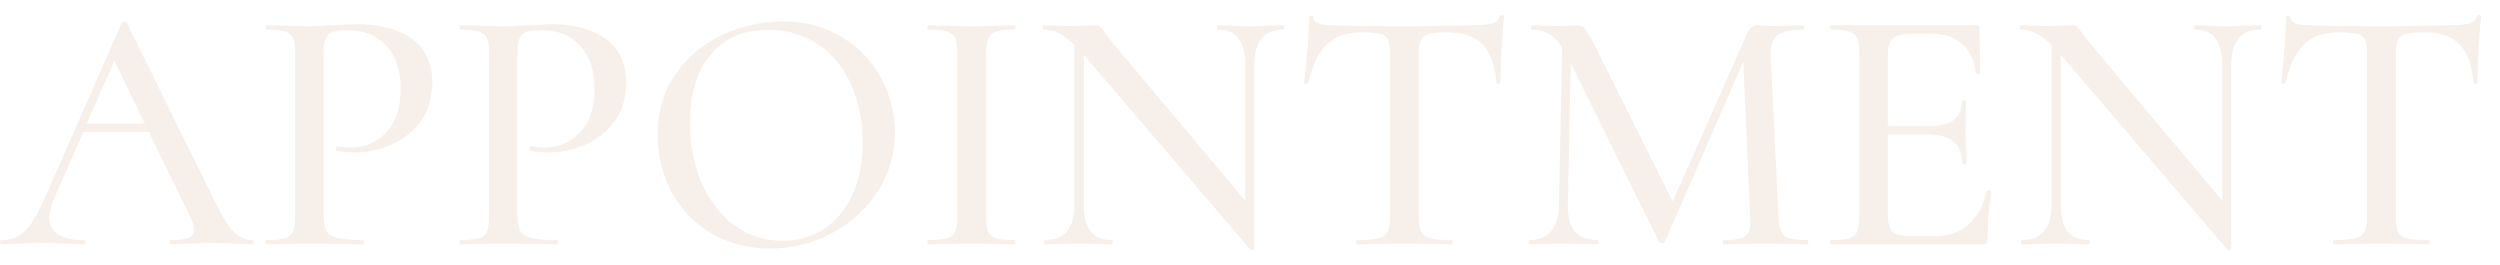 <?xml version="1.0" encoding="UTF-8"?> <svg xmlns="http://www.w3.org/2000/svg" width="660" height="70" viewBox="0 0 660 70" fill="none"> <path d="M66.57 63.379C66.82 63.379 66.945 63.564 66.945 63.934C66.945 64.304 66.82 64.489 66.57 64.489C65.382 64.489 63.476 64.428 60.851 64.304C58.35 64.181 56.506 64.119 55.319 64.119C53.881 64.119 52.1 64.181 49.974 64.304C47.849 64.428 46.255 64.489 45.193 64.489C44.943 64.489 44.818 64.304 44.818 63.934C44.818 63.564 44.943 63.379 45.193 63.379C47.318 63.379 48.849 63.194 49.787 62.825C50.724 62.393 51.193 61.653 51.193 60.605C51.193 59.556 50.724 58.107 49.787 56.258L39.286 34.8H22.034L14.345 52.281C13.47 54.315 13.033 56.011 13.033 57.367C13.033 61.375 16.064 63.379 22.128 63.379C22.44 63.379 22.596 63.564 22.596 63.934C22.596 64.304 22.44 64.489 22.128 64.489C21.002 64.489 19.377 64.428 17.252 64.304C14.877 64.181 12.814 64.119 11.064 64.119C9.439 64.119 7.501 64.181 5.251 64.304C3.25 64.428 1.625 64.489 0.375 64.489C0.125 64.489 0 64.304 0 63.934C0 63.564 0.125 63.379 0.375 63.379C2.125 63.379 3.594 63.04 4.782 62.362C6.032 61.684 7.22 60.512 8.345 58.847C9.47 57.182 10.751 54.716 12.189 51.448L32.16 6.035C32.222 5.85 32.441 5.757 32.816 5.757C33.191 5.696 33.41 5.788 33.472 6.035L56.069 51.818C58.194 56.319 60.007 59.371 61.507 60.975C63.007 62.578 64.695 63.379 66.57 63.379ZM22.878 32.672H38.254L30.191 16.024L22.878 32.672Z" fill="#DBAF96" fill-opacity="0.2"></path> <path d="M85.421 56.627C85.421 58.601 85.671 60.05 86.171 60.975C86.671 61.838 87.609 62.455 88.984 62.825C90.421 63.194 92.703 63.379 95.828 63.379C96.016 63.379 96.11 63.564 96.11 63.934C96.11 64.304 96.016 64.489 95.828 64.489C93.266 64.489 91.265 64.459 89.828 64.397L81.671 64.304L75.201 64.397C74.013 64.459 72.388 64.489 70.326 64.489C70.201 64.489 70.138 64.304 70.138 63.934C70.138 63.564 70.201 63.379 70.326 63.379C72.576 63.379 74.201 63.225 75.201 62.917C76.264 62.609 76.983 62.023 77.358 61.16C77.733 60.235 77.92 58.847 77.92 56.998V14.174C77.92 12.324 77.733 10.968 77.358 10.104C76.983 9.241 76.264 8.655 75.201 8.347C74.201 7.977 72.576 7.792 70.326 7.792C70.201 7.792 70.138 7.607 70.138 7.237C70.138 6.867 70.201 6.682 70.326 6.682L75.201 6.775C77.826 6.898 79.952 6.96 81.577 6.96C83.077 6.96 84.858 6.867 86.921 6.682C87.671 6.682 88.828 6.651 90.39 6.59C92.015 6.466 93.422 6.405 94.609 6.405C100.485 6.405 105.204 7.7 108.767 10.289C112.33 12.818 114.112 16.671 114.112 21.851C114.112 25.859 113.08 29.25 111.018 32.025C109.017 34.8 106.423 36.865 103.235 38.222C100.11 39.578 96.86 40.257 93.484 40.257C91.672 40.257 90.171 40.102 88.984 39.794C88.796 39.794 88.703 39.64 88.703 39.332C88.703 39.147 88.734 38.962 88.796 38.777C88.921 38.592 89.046 38.53 89.171 38.592C90.171 38.838 91.297 38.962 92.547 38.962C96.235 38.962 99.36 37.636 101.923 34.985C104.486 32.333 105.767 28.51 105.767 23.516C105.767 18.645 104.517 14.852 102.017 12.139C99.516 9.364 96.203 7.977 92.078 7.977C90.203 7.977 88.796 8.131 87.859 8.44C86.984 8.686 86.359 9.272 85.984 10.197C85.609 11.06 85.421 12.447 85.421 14.359V56.627Z" fill="#DBAF96" fill-opacity="0.2"></path> <path d="M136.605 56.627C136.605 58.601 136.855 60.05 137.355 60.975C137.855 61.838 138.792 62.455 140.168 62.825C141.605 63.194 143.887 63.379 147.012 63.379C147.2 63.379 147.293 63.564 147.293 63.934C147.293 64.304 147.2 64.489 147.012 64.489C144.449 64.489 142.449 64.459 141.011 64.397L132.854 64.304L126.385 64.397C125.197 64.459 123.572 64.489 121.509 64.489C121.384 64.489 121.322 64.304 121.322 63.934C121.322 63.564 121.384 63.379 121.509 63.379C123.759 63.379 125.385 63.225 126.385 62.917C127.447 62.609 128.166 62.023 128.541 61.16C128.916 60.235 129.104 58.847 129.104 56.998V14.174C129.104 12.324 128.916 10.968 128.541 10.104C128.166 9.241 127.447 8.655 126.385 8.347C125.385 7.977 123.759 7.792 121.509 7.792C121.384 7.792 121.322 7.607 121.322 7.237C121.322 6.867 121.384 6.682 121.509 6.682L126.385 6.775C129.01 6.898 131.135 6.96 132.76 6.96C134.261 6.96 136.042 6.867 138.105 6.682C138.855 6.682 140.011 6.651 141.574 6.59C143.199 6.466 144.606 6.405 145.793 6.405C151.669 6.405 156.388 7.7 159.951 10.289C163.514 12.818 165.295 16.671 165.295 21.851C165.295 25.859 164.264 29.25 162.201 32.025C160.201 34.8 157.607 36.865 154.419 38.222C151.294 39.578 148.043 40.257 144.668 40.257C142.855 40.257 141.355 40.102 140.168 39.794C139.98 39.794 139.886 39.64 139.886 39.332C139.886 39.147 139.918 38.962 139.98 38.777C140.105 38.592 140.23 38.53 140.355 38.592C141.355 38.838 142.48 38.962 143.73 38.962C147.418 38.962 150.544 37.636 153.107 34.985C155.669 32.333 156.951 28.51 156.951 23.516C156.951 18.645 155.701 14.852 153.2 12.139C150.7 9.364 147.387 7.977 143.262 7.977C141.386 7.977 139.98 8.131 139.042 8.44C138.167 8.686 137.542 9.272 137.167 10.197C136.792 11.06 136.605 12.447 136.605 14.359V56.627Z" fill="#DBAF96" fill-opacity="0.2"></path> <path d="M203.353 65.599C197.539 65.599 192.351 64.273 187.788 61.622C183.288 58.909 179.787 55.271 177.287 50.708C174.849 46.084 173.631 41.058 173.631 35.632C173.631 29.281 175.256 23.855 178.506 19.354C181.756 14.791 185.913 11.368 190.976 9.087C196.102 6.806 201.321 5.665 206.634 5.665C212.572 5.665 217.792 7.052 222.292 9.827C226.793 12.54 230.231 16.147 232.606 20.648C235.044 25.15 236.263 29.928 236.263 34.985C236.263 40.596 234.762 45.744 231.762 50.431C228.762 55.117 224.73 58.816 219.667 61.53C214.666 64.243 209.228 65.599 203.353 65.599ZM206.634 63.564C210.635 63.564 214.229 62.547 217.417 60.512C220.605 58.477 223.105 55.518 224.918 51.633C226.793 47.687 227.73 43.001 227.73 37.574C227.73 31.84 226.699 26.722 224.636 22.221C222.636 17.72 219.729 14.205 215.917 11.677C212.166 9.149 207.791 7.885 202.79 7.885C196.289 7.885 191.226 10.074 187.601 14.451C183.975 18.768 182.163 24.749 182.163 32.395C182.163 38.253 183.194 43.555 185.257 48.303C187.32 53.051 190.195 56.782 193.883 59.495C197.633 62.208 201.884 63.564 206.634 63.564Z" fill="#DBAF96" fill-opacity="0.2"></path> <path d="M260.324 56.998C260.324 58.847 260.511 60.235 260.886 61.16C261.261 62.023 261.949 62.609 262.949 62.917C264.012 63.225 265.668 63.379 267.918 63.379C268.043 63.379 268.106 63.564 268.106 63.934C268.106 64.304 268.043 64.489 267.918 64.489C265.918 64.489 264.356 64.459 263.23 64.397L256.48 64.304L249.916 64.397C248.729 64.459 247.104 64.489 245.041 64.489C244.916 64.489 244.853 64.304 244.853 63.934C244.853 63.564 244.916 63.379 245.041 63.379C247.291 63.379 248.948 63.225 250.01 62.917C251.073 62.609 251.792 62.023 252.167 61.16C252.542 60.235 252.729 58.847 252.729 56.998V14.174C252.729 12.324 252.542 10.968 252.167 10.104C251.792 9.241 251.073 8.655 250.01 8.347C248.948 7.977 247.291 7.792 245.041 7.792C244.916 7.792 244.853 7.607 244.853 7.237C244.853 6.867 244.916 6.682 245.041 6.682L249.916 6.775C252.667 6.898 254.855 6.96 256.48 6.96C258.292 6.96 260.574 6.898 263.324 6.775L267.918 6.682C268.043 6.682 268.106 6.867 268.106 7.237C268.106 7.607 268.043 7.792 267.918 7.792C265.731 7.792 264.106 7.977 263.043 8.347C261.98 8.717 261.261 9.364 260.886 10.289C260.511 11.153 260.324 12.509 260.324 14.359V56.998Z" fill="#DBAF96" fill-opacity="0.2"></path> <path d="M338.798 6.682C338.985 6.682 339.079 6.867 339.079 7.237C339.079 7.607 338.985 7.792 338.798 7.792C333.672 7.792 331.109 10.998 331.109 17.411V65.692C331.109 65.815 330.953 65.907 330.641 65.969C330.391 66.031 330.203 66 330.078 65.877L286.104 14.451V53.853C286.104 57.121 286.698 59.526 287.886 61.067C289.136 62.609 291.011 63.379 293.511 63.379C293.699 63.379 293.793 63.564 293.793 63.934C293.793 64.304 293.699 64.489 293.511 64.489C291.886 64.489 290.636 64.459 289.761 64.397L284.979 64.304L279.916 64.397C278.979 64.459 277.603 64.489 275.791 64.489C275.666 64.489 275.603 64.304 275.603 63.934C275.603 63.564 275.666 63.379 275.791 63.379C278.478 63.379 280.447 62.609 281.698 61.067C283.01 59.526 283.667 57.121 283.667 53.853V11.862C280.916 9.149 278.197 7.792 275.509 7.792C275.322 7.792 275.228 7.607 275.228 7.237C275.228 6.867 275.322 6.682 275.509 6.682L279.166 6.775C279.916 6.836 280.979 6.867 282.354 6.867L287.229 6.775C287.792 6.713 288.511 6.682 289.386 6.682C289.886 6.682 290.23 6.806 290.417 7.052C290.667 7.237 291.042 7.7 291.542 8.44C292.105 9.303 292.886 10.32 293.886 11.492L328.765 53.02V17.411C328.765 14.143 328.172 11.738 326.984 10.197C325.796 8.594 323.952 7.792 321.452 7.792C321.327 7.792 321.265 7.607 321.265 7.237C321.265 6.867 321.327 6.682 321.452 6.682L325.203 6.775C327.078 6.898 328.672 6.96 329.984 6.96C331.109 6.96 332.735 6.898 334.86 6.775L338.798 6.682Z" fill="#DBAF96" fill-opacity="0.2"></path> <path d="M359.375 8.532C355.5 8.532 352.468 9.611 350.281 11.769C348.093 13.866 346.468 17.257 345.405 21.943C345.342 22.067 345.124 22.128 344.749 22.128C344.436 22.128 344.28 22.067 344.28 21.943C344.53 20.155 344.811 17.319 345.124 13.434C345.436 9.549 345.592 6.621 345.592 4.647C345.592 4.339 345.78 4.185 346.155 4.185C346.53 4.185 346.718 4.339 346.718 4.647C346.718 6.004 348.437 6.682 351.874 6.682C357.188 6.867 363.469 6.96 370.72 6.96C374.408 6.96 378.315 6.898 382.44 6.775L388.816 6.682C391.129 6.682 392.817 6.528 393.879 6.22C394.942 5.911 395.629 5.295 395.942 4.37C396.004 4.123 396.192 4 396.504 4C396.879 4 397.067 4.123 397.067 4.37C396.879 6.096 396.661 8.871 396.411 12.694C396.223 16.517 396.129 19.6 396.129 21.943C396.129 22.067 395.942 22.128 395.567 22.128C395.254 22.128 395.098 22.067 395.098 21.943C394.66 17.195 393.41 13.773 391.348 11.677C389.285 9.58 386.222 8.532 382.159 8.532C379.846 8.532 378.19 8.686 377.19 8.995C376.19 9.241 375.502 9.765 375.127 10.567C374.752 11.307 374.564 12.571 374.564 14.359V56.998C374.564 58.909 374.752 60.296 375.127 61.16C375.565 62.023 376.377 62.609 377.565 62.917C378.752 63.225 380.659 63.379 383.284 63.379C383.409 63.379 383.472 63.564 383.472 63.934C383.472 64.304 383.409 64.489 383.284 64.489C381.096 64.489 379.378 64.459 378.127 64.397L370.72 64.304L363.501 64.397C362.251 64.459 360.5 64.489 358.25 64.489C358.063 64.489 357.969 64.304 357.969 63.934C357.969 63.564 358.063 63.379 358.25 63.379C360.813 63.379 362.688 63.225 363.876 62.917C365.063 62.609 365.876 62.023 366.314 61.16C366.751 60.235 366.97 58.847 366.97 56.998V14.174C366.97 12.447 366.782 11.214 366.407 10.474C366.032 9.673 365.345 9.149 364.345 8.902C363.344 8.655 361.688 8.532 359.375 8.532Z" fill="#DBAF96" fill-opacity="0.2"></path> <path d="M477.206 63.379C477.331 63.379 477.393 63.564 477.393 63.934C477.393 64.304 477.331 64.489 477.206 64.489C475.206 64.489 473.612 64.459 472.424 64.397L465.767 64.304L459.485 64.397C458.423 64.459 456.954 64.489 455.078 64.489C454.891 64.489 454.797 64.304 454.797 63.934C454.797 63.564 454.891 63.379 455.078 63.379C457.829 63.379 459.673 63.071 460.61 62.455C461.61 61.838 462.11 60.543 462.11 58.57L462.017 56.998L460.235 16.301L439.514 63.842C439.389 64.088 439.139 64.212 438.764 64.212C438.389 64.212 438.139 64.088 438.014 63.842L414.668 16.671L413.917 53.853C413.855 57.121 414.449 59.526 415.699 61.067C416.949 62.609 418.981 63.379 421.793 63.379C421.981 63.379 422.075 63.564 422.075 63.934C422.075 64.304 421.981 64.489 421.793 64.489C420.106 64.489 418.793 64.459 417.855 64.397L412.699 64.304L407.542 64.397C406.667 64.459 405.385 64.489 403.698 64.489C403.573 64.489 403.51 64.304 403.51 63.934C403.51 63.564 403.573 63.379 403.698 63.379C408.886 63.379 411.511 60.204 411.573 53.853L412.417 12.417C410.417 9.334 407.729 7.792 404.354 7.792C404.229 7.792 404.166 7.607 404.166 7.237C404.166 6.867 404.229 6.682 404.354 6.682L408.104 6.775C408.854 6.836 409.823 6.867 411.011 6.867C412.386 6.867 413.511 6.836 414.386 6.775C415.261 6.713 415.949 6.682 416.449 6.682C417.262 6.682 417.918 6.96 418.418 7.515C418.918 8.07 419.699 9.395 420.762 11.492L441.577 53.205L461.173 8.995C461.798 7.453 462.736 6.682 463.986 6.682C464.361 6.682 464.861 6.713 465.486 6.775C466.111 6.836 466.923 6.867 467.924 6.867L472.705 6.775C473.455 6.713 474.549 6.682 475.987 6.682C476.174 6.682 476.268 6.867 476.268 7.237C476.268 7.607 476.174 7.792 475.987 7.792C472.924 7.792 470.705 8.285 469.33 9.272C468.017 10.259 467.392 11.985 467.455 14.451L469.517 56.998C469.643 58.909 469.893 60.296 470.268 61.16C470.643 62.023 471.33 62.609 472.33 62.917C473.33 63.225 474.956 63.379 477.206 63.379Z" fill="#DBAF96" fill-opacity="0.2"></path> <path d="M524.536 50.431C524.536 50.307 524.661 50.246 524.911 50.246C525.098 50.246 525.255 50.307 525.38 50.431C525.567 50.492 525.661 50.554 525.661 50.616C525.036 55.055 524.723 59.217 524.723 63.102C524.723 63.595 524.63 63.965 524.442 64.212C524.255 64.397 523.88 64.489 523.317 64.489H483.375C483.187 64.489 483.094 64.304 483.094 63.934C483.094 63.564 483.187 63.379 483.375 63.379C485.625 63.379 487.25 63.225 488.251 62.917C489.251 62.609 489.938 62.023 490.313 61.16C490.688 60.235 490.876 58.847 490.876 56.998V14.174C490.876 12.324 490.688 10.968 490.313 10.104C489.938 9.241 489.219 8.655 488.157 8.347C487.157 7.977 485.563 7.792 483.375 7.792C483.187 7.792 483.094 7.607 483.094 7.237C483.094 6.867 483.187 6.682 483.375 6.682H521.629C522.254 6.682 522.567 6.96 522.567 7.515L522.754 19.169C522.754 19.354 522.567 19.477 522.192 19.538C521.879 19.538 521.692 19.446 521.629 19.261C521.192 15.87 519.973 13.311 517.973 11.584C515.972 9.796 513.347 8.902 510.097 8.902H505.315C502.565 8.902 500.721 9.303 499.783 10.104C498.845 10.844 498.377 12.324 498.377 14.544V33.32H508.69C511.878 33.32 514.222 32.796 515.722 31.747C517.223 30.637 517.973 28.942 517.973 26.66C517.973 26.537 518.129 26.475 518.441 26.475C518.817 26.475 519.004 26.537 519.004 26.66L518.91 34.43L519.004 38.592C519.129 40.565 519.192 42.106 519.192 43.216C519.192 43.34 519.004 43.401 518.629 43.401C518.254 43.401 518.066 43.34 518.066 43.216C518.066 40.565 517.285 38.623 515.722 37.389C514.222 36.094 511.784 35.447 508.409 35.447H498.377V56.627C498.377 58.847 498.783 60.358 499.596 61.16C500.471 61.961 502.19 62.362 504.752 62.362H510.847C514.41 62.362 517.348 61.345 519.66 59.31C522.036 57.213 523.661 54.254 524.536 50.431Z" fill="#DBAF96" fill-opacity="0.2"></path> <path d="M596.731 6.682C596.918 6.682 597.012 6.867 597.012 7.237C597.012 7.607 596.918 7.792 596.731 7.792C591.605 7.792 589.042 10.998 589.042 17.411V65.692C589.042 65.815 588.886 65.907 588.574 65.969C588.324 66.031 588.136 66 588.011 65.877L544.037 14.451V53.853C544.037 57.121 544.631 59.526 545.819 61.067C547.069 62.609 548.944 63.379 551.444 63.379C551.632 63.379 551.726 63.564 551.726 63.934C551.726 64.304 551.632 64.489 551.444 64.489C549.819 64.489 548.569 64.459 547.694 64.397L542.912 64.304L537.849 64.397C536.911 64.459 535.536 64.489 533.724 64.489C533.599 64.489 533.536 64.304 533.536 63.934C533.536 63.564 533.599 63.379 533.724 63.379C536.411 63.379 538.38 62.609 539.631 61.067C540.943 59.526 541.6 57.121 541.6 53.853V11.862C538.849 9.149 536.13 7.792 533.442 7.792C533.255 7.792 533.161 7.607 533.161 7.237C533.161 6.867 533.255 6.682 533.442 6.682L537.099 6.775C537.849 6.836 538.912 6.867 540.287 6.867L545.162 6.775C545.725 6.713 546.444 6.682 547.319 6.682C547.819 6.682 548.163 6.806 548.35 7.052C548.6 7.237 548.975 7.7 549.475 8.44C550.038 9.303 550.819 10.32 551.82 11.492L586.698 53.02V17.411C586.698 14.143 586.105 11.738 584.917 10.197C583.729 8.594 581.885 7.792 579.385 7.792C579.26 7.792 579.198 7.607 579.198 7.237C579.198 6.867 579.26 6.682 579.385 6.682L583.135 6.775C585.011 6.898 586.605 6.96 587.917 6.96C589.042 6.96 590.668 6.898 592.793 6.775L596.731 6.682Z" fill="#DBAF96" fill-opacity="0.2"></path> <path d="M617.308 8.532C613.433 8.532 610.401 9.611 608.214 11.769C606.026 13.866 604.401 17.257 603.338 21.943C603.275 22.067 603.057 22.128 602.682 22.128C602.369 22.128 602.213 22.067 602.213 21.943C602.463 20.155 602.744 17.319 603.057 13.434C603.369 9.549 603.525 6.621 603.525 4.647C603.525 4.339 603.713 4.185 604.088 4.185C604.463 4.185 604.651 4.339 604.651 4.647C604.651 6.004 606.37 6.682 609.807 6.682C615.121 6.867 621.402 6.96 628.653 6.96C632.341 6.96 636.248 6.898 640.373 6.775L646.749 6.682C649.062 6.682 650.75 6.528 651.812 6.22C652.875 5.911 653.562 5.295 653.875 4.37C653.937 4.123 654.125 4 654.437 4C654.812 4 655 4.123 655 4.37C654.812 6.096 654.594 8.871 654.344 12.694C654.156 16.517 654.062 19.6 654.062 21.943C654.062 22.067 653.875 22.128 653.5 22.128C653.187 22.128 653.031 22.067 653.031 21.943C652.594 17.195 651.343 13.773 649.281 11.677C647.218 9.58 644.155 8.532 640.092 8.532C637.779 8.532 636.123 8.686 635.123 8.995C634.123 9.241 633.435 9.765 633.06 10.567C632.685 11.307 632.497 12.571 632.497 14.359V56.998C632.497 58.909 632.685 60.296 633.06 61.16C633.498 62.023 634.31 62.609 635.498 62.917C636.685 63.225 638.592 63.379 641.217 63.379C641.342 63.379 641.405 63.564 641.405 63.934C641.405 64.304 641.342 64.489 641.217 64.489C639.029 64.489 637.311 64.459 636.06 64.397L628.653 64.304L621.434 64.397C620.184 64.459 618.433 64.489 616.183 64.489C615.996 64.489 615.902 64.304 615.902 63.934C615.902 63.564 615.996 63.379 616.183 63.379C618.746 63.379 620.621 63.225 621.809 62.917C622.996 62.609 623.809 62.023 624.247 61.16C624.684 60.235 624.903 58.847 624.903 56.998V14.174C624.903 12.447 624.715 11.214 624.34 10.474C623.965 9.673 623.278 9.149 622.278 8.902C621.277 8.655 619.621 8.532 617.308 8.532Z" fill="#DBAF96" fill-opacity="0.2"></path> </svg> 